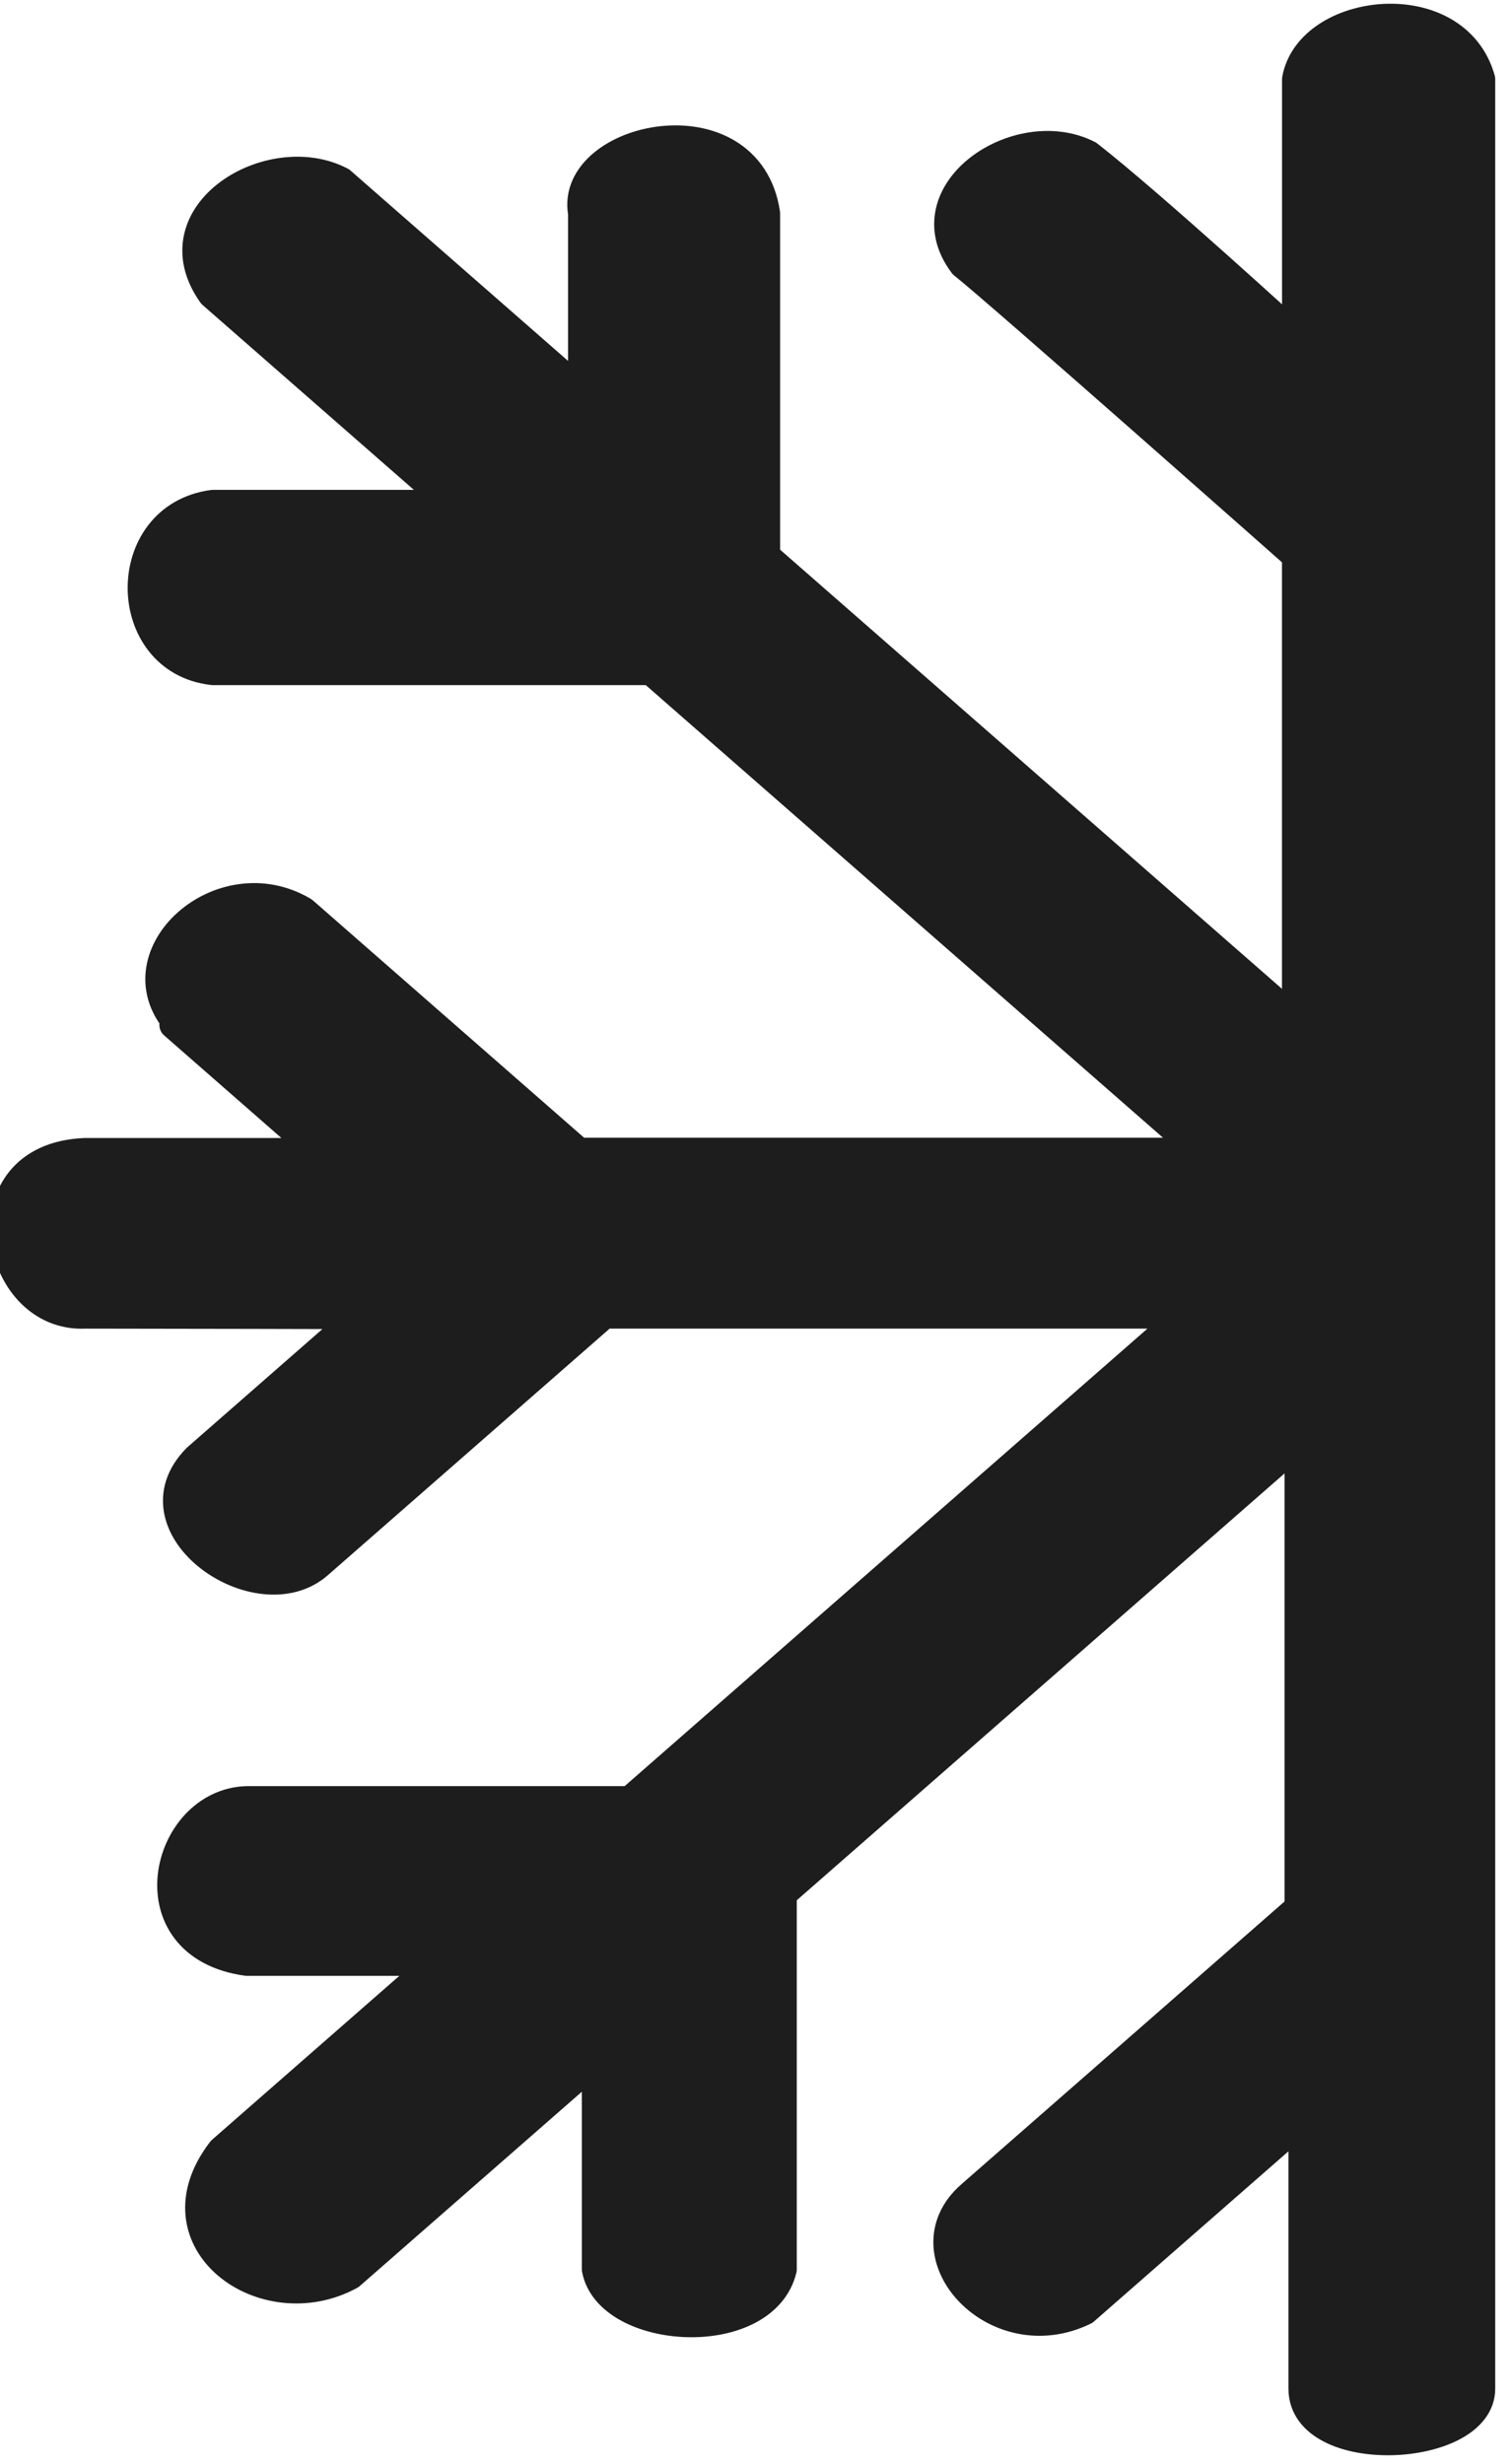 <svg xmlns="http://www.w3.org/2000/svg" width="54" height="88" viewBox="0 0 54 88" fill="none"><path fill-rule="evenodd" clip-rule="evenodd" d="M52.901 2.83V85.307C52.901 87.659 46.516 87.962 46.516 85.307V75.729C46.516 75.729 40.922 80.624 38.736 82.537C35.519 84.106 32.27 80.48 34.658 78.39C37.047 76.299 46.378 68.135 46.378 68.135V51.518L27.956 67.639V81.05C27.287 83.783 21.737 83.434 21.281 81.05V73.601C21.281 73.601 14.691 79.368 12.518 81.268C9.437 82.957 5.38 80.062 7.903 76.794C11.032 74.056 15.592 70.065 15.592 70.065H8.815C4.634 69.485 5.845 64.372 8.815 64.289H22.497L42.311 46.95H21.585C21.585 46.95 13.092 54.382 11.38 55.88C9.215 57.774 4.559 54.549 7.019 52.065C9.664 49.751 12.842 46.969 12.842 46.969C12.842 46.969 5.716 46.95 3.038 46.95C-0.236 47.107 -1.344 41.317 3.038 41.142H11.38L6.192 36.602C6.192 36.602 7.983 37.99 6.294 36.513C4.227 34.082 7.892 30.777 10.844 32.531C13.323 34.7 20.674 41.133 20.674 41.133H42.867L23.251 23.968H7.599C4.244 23.595 4.182 18.451 7.599 17.995H16.112C16.112 17.995 9.615 12.31 7.562 10.514C5.512 7.618 9.661 5.135 12.188 6.466C13.829 7.902 20.788 13.991 20.788 13.991V7.619C20.283 4.828 26.73 3.435 27.361 7.619V19.858L46.285 36.417V19.858C46.285 19.858 35.642 10.436 34.388 9.447C32.442 6.852 36.351 4.224 38.879 5.517C41.142 7.284 46.287 12 46.287 12V2.83C46.761 0.211 52.001 -0.394 52.901 2.83Z" fill="#1D1D1D" stroke="#1D1D1D" stroke-miterlimit="1.5" stroke-linecap="round" stroke-linejoin="round"></path></svg>